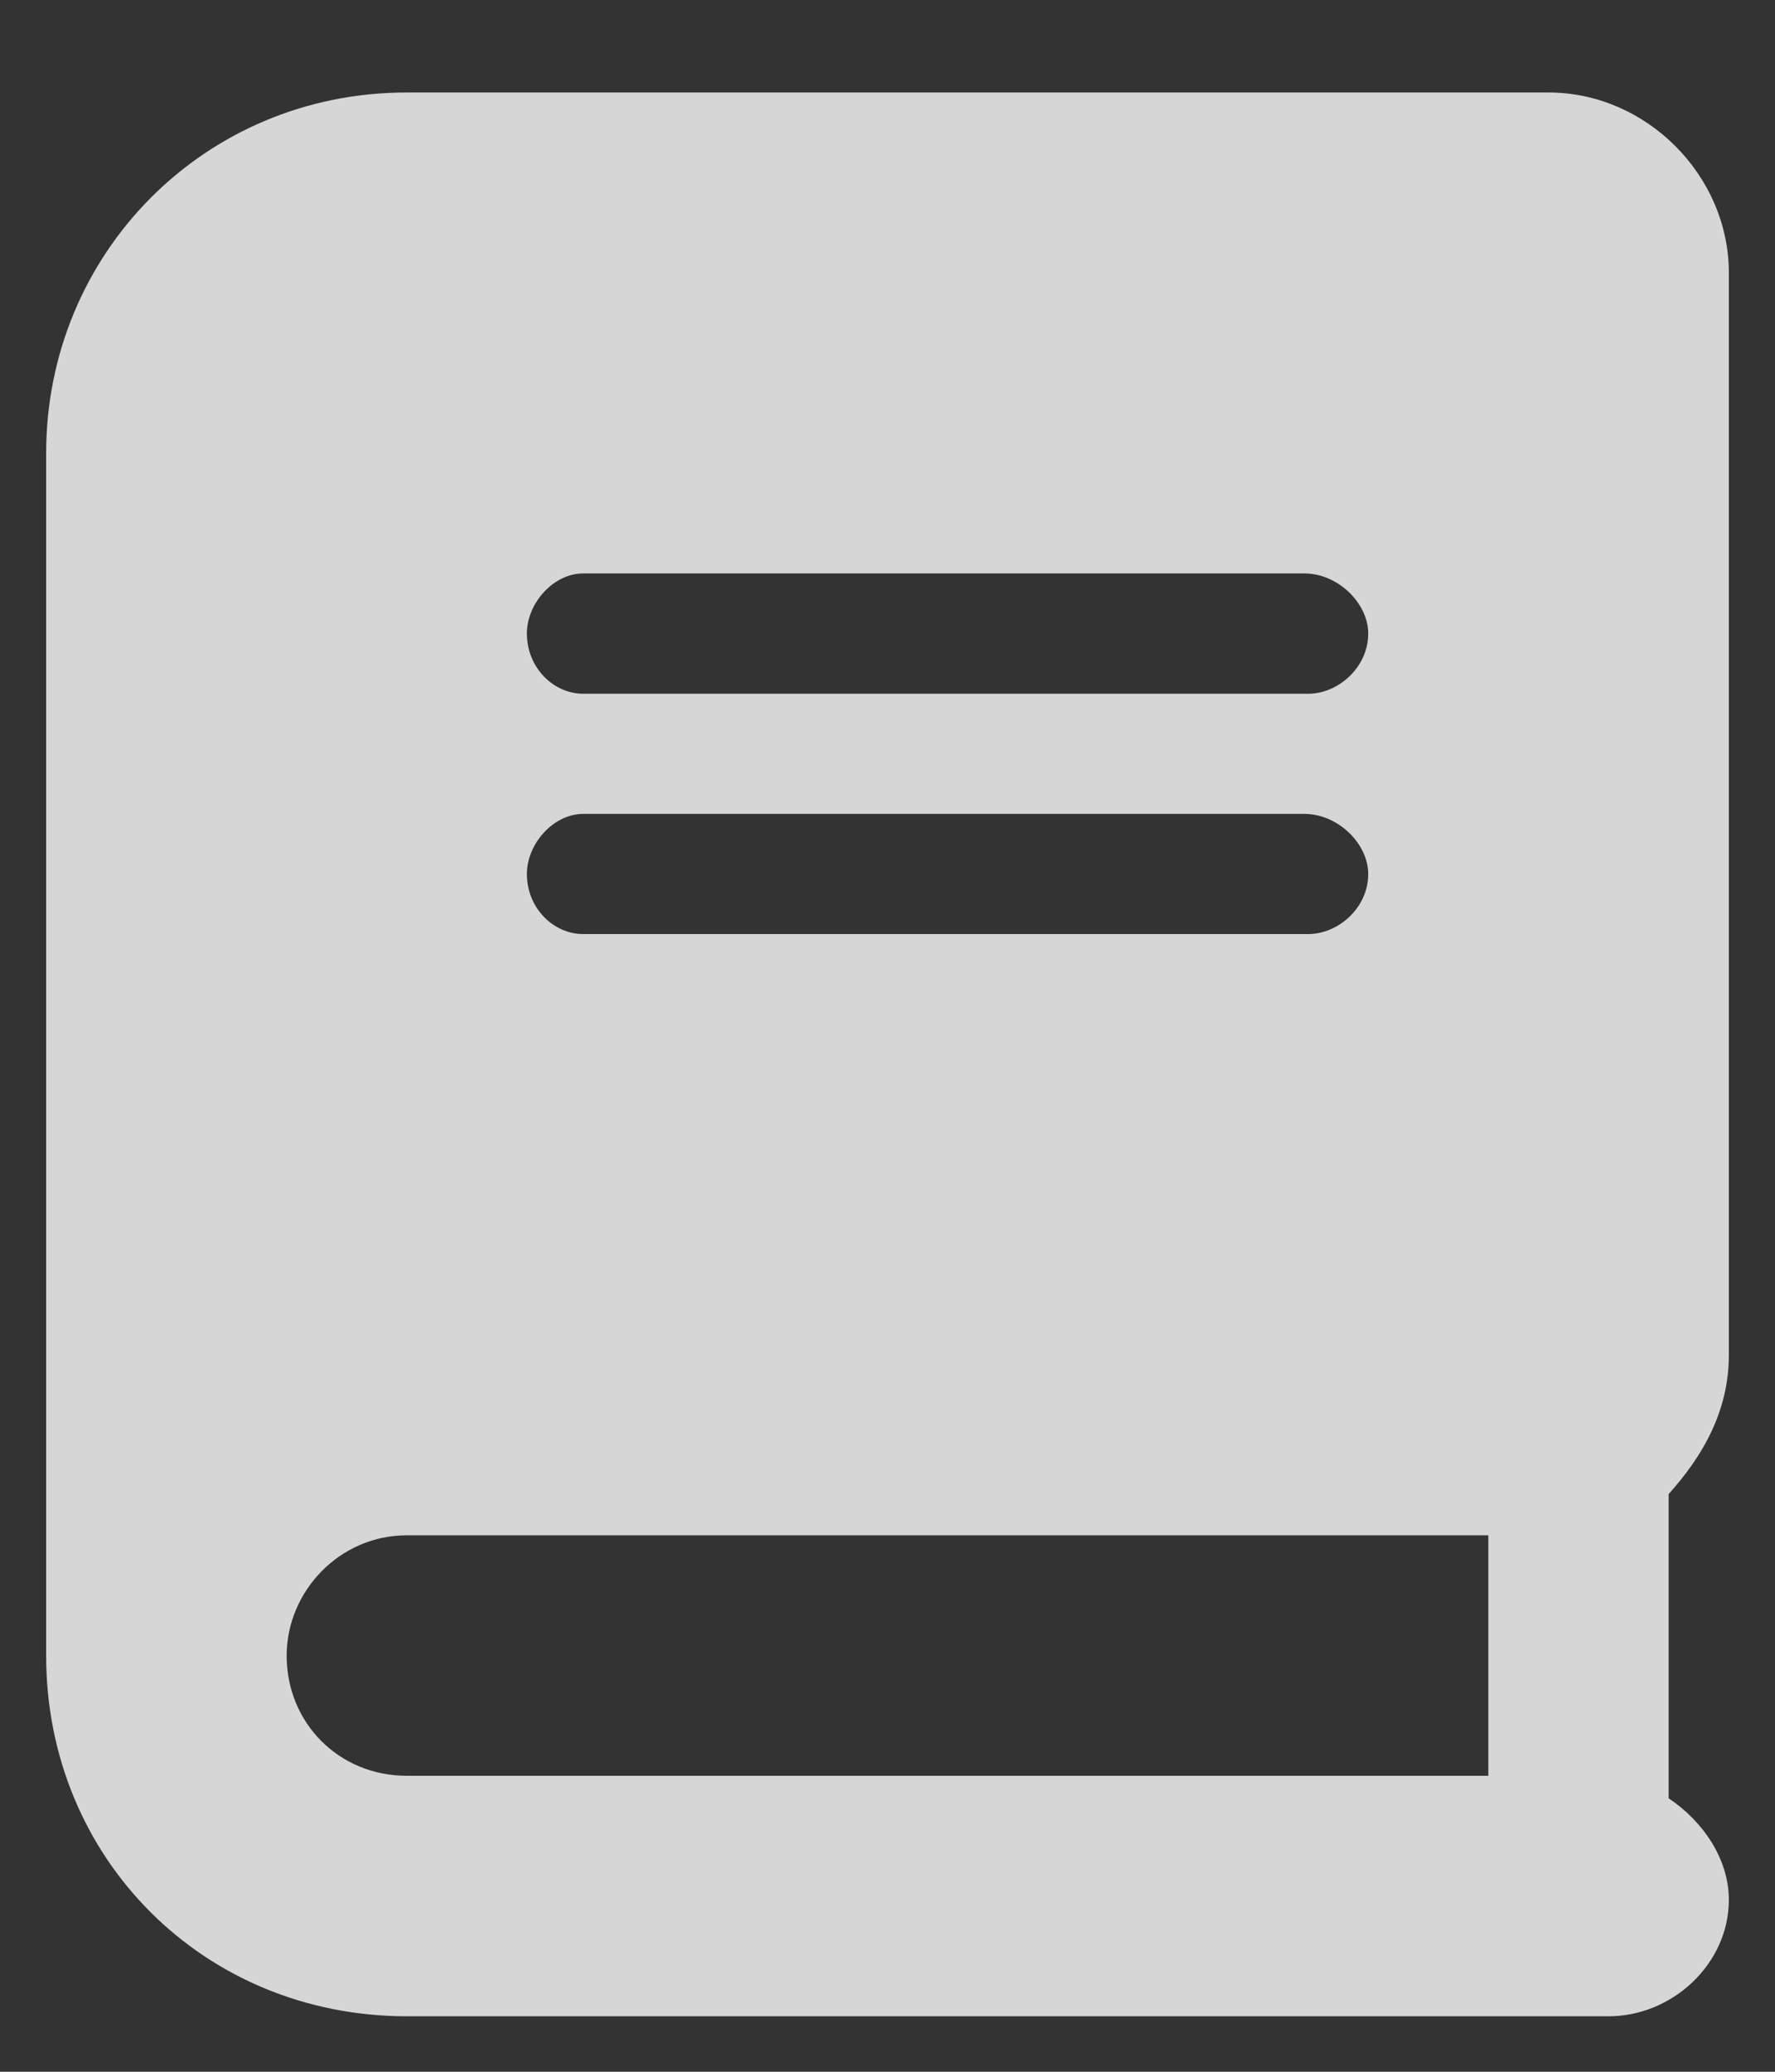 <svg width="12" height="14" viewBox="0 0 12 14" fill="none" xmlns="http://www.w3.org/2000/svg">
<rect x="0" y="0" width="12" height="14" fill="#333333" stroke="none"/>
<path opacity="0.8" d="M11.688 9.156C11.688 9.537 11.51 9.842 11.281 10.096V12.152C11.51 12.305 11.688 12.559 11.688 12.838C11.688 13.27 11.307 13.625 10.875 13.625H2.75C1.379 13.625 0.312 12.559 0.312 11.188V3.062C0.312 1.717 1.379 0.625 2.75 0.625H10.469C11.129 0.625 11.688 1.184 11.688 1.844V9.156ZM3.943 3.875C3.74 3.875 3.562 4.078 3.562 4.281C3.562 4.51 3.74 4.688 3.943 4.688H8.844C9.047 4.688 9.25 4.51 9.25 4.281C9.25 4.078 9.047 3.875 8.818 3.875H3.943ZM3.943 5.5C3.74 5.5 3.562 5.703 3.562 5.906C3.562 6.135 3.74 6.312 3.943 6.312H8.844C9.047 6.312 9.25 6.135 9.25 5.906C9.25 5.703 9.047 5.5 8.818 5.5H3.943ZM10.062 12V10.375H2.75C2.293 10.375 1.938 10.756 1.938 11.188C1.938 11.645 2.293 12 2.75 12H10.062Z" fill="white"></path>
</svg>
